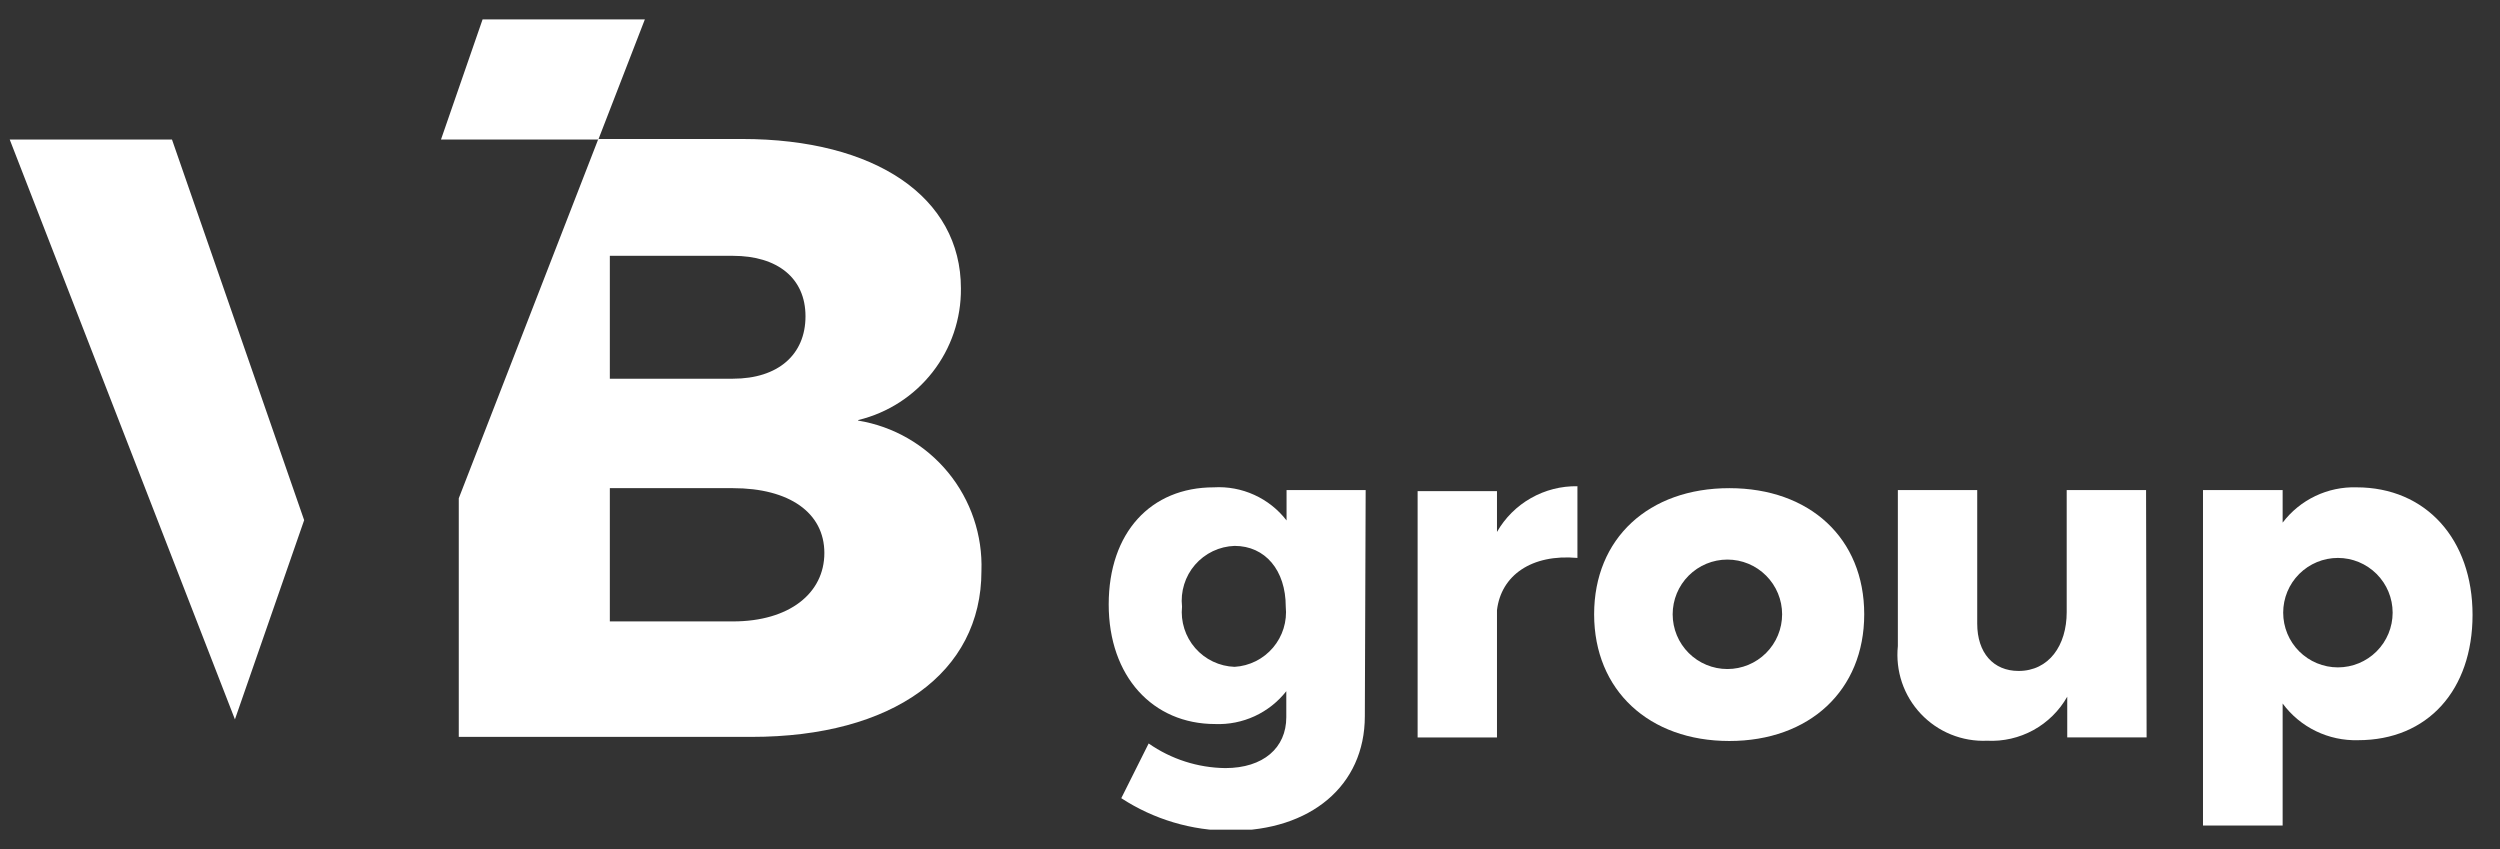 <svg width="106" height="36" viewBox="0 0 106 36" fill="none" xmlns="http://www.w3.org/2000/svg">
<rect x="0" y="0" width="106" height="36" fill="#333333" stroke="none"/>
<g clip-path="url(#clip0_104_6)">
<path d="M31.078 26.348H25.857V20.698H31.078C33.468 20.698 34.953 21.742 34.953 23.447C34.953 25.153 33.468 26.348 31.078 26.348ZM25.857 10.847H31.078C32.958 10.847 34.153 11.787 34.153 13.411C34.153 15.036 32.992 16.057 31.078 16.057H25.857V10.847ZM36.392 17.809C37.641 17.507 38.751 16.791 39.541 15.778C40.332 14.764 40.755 13.513 40.743 12.228C40.743 8.364 37.123 5.893 31.461 5.893H25.369L19.452 21.127V31.244H31.867C37.842 31.244 41.613 28.529 41.613 24.213C41.667 22.695 41.165 21.209 40.202 20.034C39.238 18.86 37.88 18.076 36.38 17.832" fill="white"/>
<path d="M12.896 22.055L7.292 5.916H0.412L9.961 30.502L12.896 22.055Z" fill="white"/>
<path d="M25.37 5.916L27.342 0.822H20.462L18.698 5.916H25.37Z" fill="white"/>
<path d="M54.516 25.722C54.516 24.178 53.645 23.146 52.346 23.146C52.026 23.157 51.712 23.233 51.424 23.371C51.136 23.509 50.879 23.705 50.669 23.947C50.46 24.189 50.303 24.471 50.209 24.777C50.114 25.082 50.083 25.404 50.118 25.722C50.086 26.038 50.12 26.357 50.216 26.659C50.312 26.962 50.47 27.242 50.679 27.481C50.888 27.72 51.143 27.914 51.43 28.05C51.717 28.187 52.029 28.263 52.346 28.274C52.658 28.256 52.964 28.174 53.244 28.034C53.524 27.894 53.773 27.699 53.975 27.461C54.178 27.222 54.33 26.945 54.423 26.646C54.516 26.348 54.547 26.033 54.516 25.722ZM57.869 30.363C57.869 33.333 55.548 35.224 52.184 35.224C50.535 35.223 48.923 34.744 47.542 33.843L48.703 31.523C49.657 32.189 50.788 32.553 51.952 32.567C53.564 32.567 54.539 31.709 54.539 30.409V29.307C54.182 29.761 53.722 30.124 53.198 30.366C52.673 30.608 52.099 30.722 51.522 30.699C48.877 30.699 47.009 28.68 47.009 25.629C47.009 22.577 48.796 20.663 51.464 20.663C52.054 20.628 52.643 20.738 53.181 20.983C53.719 21.227 54.189 21.599 54.55 22.067V20.779H57.904L57.869 30.363Z" fill="white"/>
<path d="M63.472 22.554C63.815 21.955 64.312 21.459 64.913 21.119C65.513 20.778 66.193 20.604 66.883 20.616V23.656C64.934 23.482 63.646 24.399 63.472 25.872V31.268H60.107V20.825H63.472V22.554Z" fill="white"/>
<path d="M70.921 26.046C70.921 26.662 71.165 27.252 71.6 27.687C72.036 28.122 72.626 28.367 73.241 28.367C73.857 28.367 74.447 28.122 74.882 27.687C75.317 27.252 75.562 26.662 75.562 26.046C75.562 25.431 75.317 24.841 74.882 24.406C74.447 23.97 73.857 23.726 73.241 23.726C72.626 23.726 72.036 23.97 71.6 24.406C71.165 24.841 70.921 25.431 70.921 26.046ZM79.043 26.046C79.043 29.272 76.722 31.418 73.323 31.418C69.923 31.418 67.591 29.272 67.591 26.046C67.591 22.821 69.911 20.698 73.323 20.698C76.734 20.698 79.043 22.821 79.043 26.046Z" fill="white"/>
<path d="M91.016 31.267H87.651V29.539C87.314 30.135 86.817 30.626 86.217 30.956C85.617 31.285 84.936 31.442 84.252 31.407C83.729 31.43 83.207 31.339 82.722 31.142C82.237 30.945 81.801 30.646 81.442 30.265C81.083 29.884 80.81 29.431 80.642 28.935C80.475 28.439 80.416 27.913 80.469 27.392V20.779H83.834V26.441C83.834 27.682 84.519 28.448 85.586 28.448C86.874 28.448 87.628 27.369 87.628 25.954V20.779H90.993L91.016 31.267Z" fill="white"/>
<path d="M101.448 25.977C101.448 25.361 101.203 24.771 100.768 24.336C100.333 23.901 99.743 23.656 99.127 23.656C98.512 23.656 97.922 23.901 97.486 24.336C97.051 24.771 96.807 25.361 96.807 25.977C96.807 26.592 97.051 27.183 97.486 27.618C97.922 28.053 98.512 28.297 99.127 28.297C99.743 28.297 100.333 28.053 100.768 27.618C101.203 27.183 101.448 26.592 101.448 25.977ZM104.836 26.07C104.836 29.26 102.933 31.384 99.986 31.384C99.366 31.402 98.751 31.27 98.194 31C97.636 30.729 97.152 30.327 96.784 29.829V35.004H93.407V20.779H96.784V22.16C97.149 21.679 97.624 21.292 98.169 21.032C98.713 20.772 99.313 20.645 99.916 20.663C102.863 20.663 104.836 22.867 104.836 26.07Z" fill="white"/>
</g>
<defs>
<clipPath id="clip0_104_6">
<rect width="105.247" height="34.355" fill="white" transform="translate(0 0.822)"/>
</clipPath>
</defs>
</svg>
